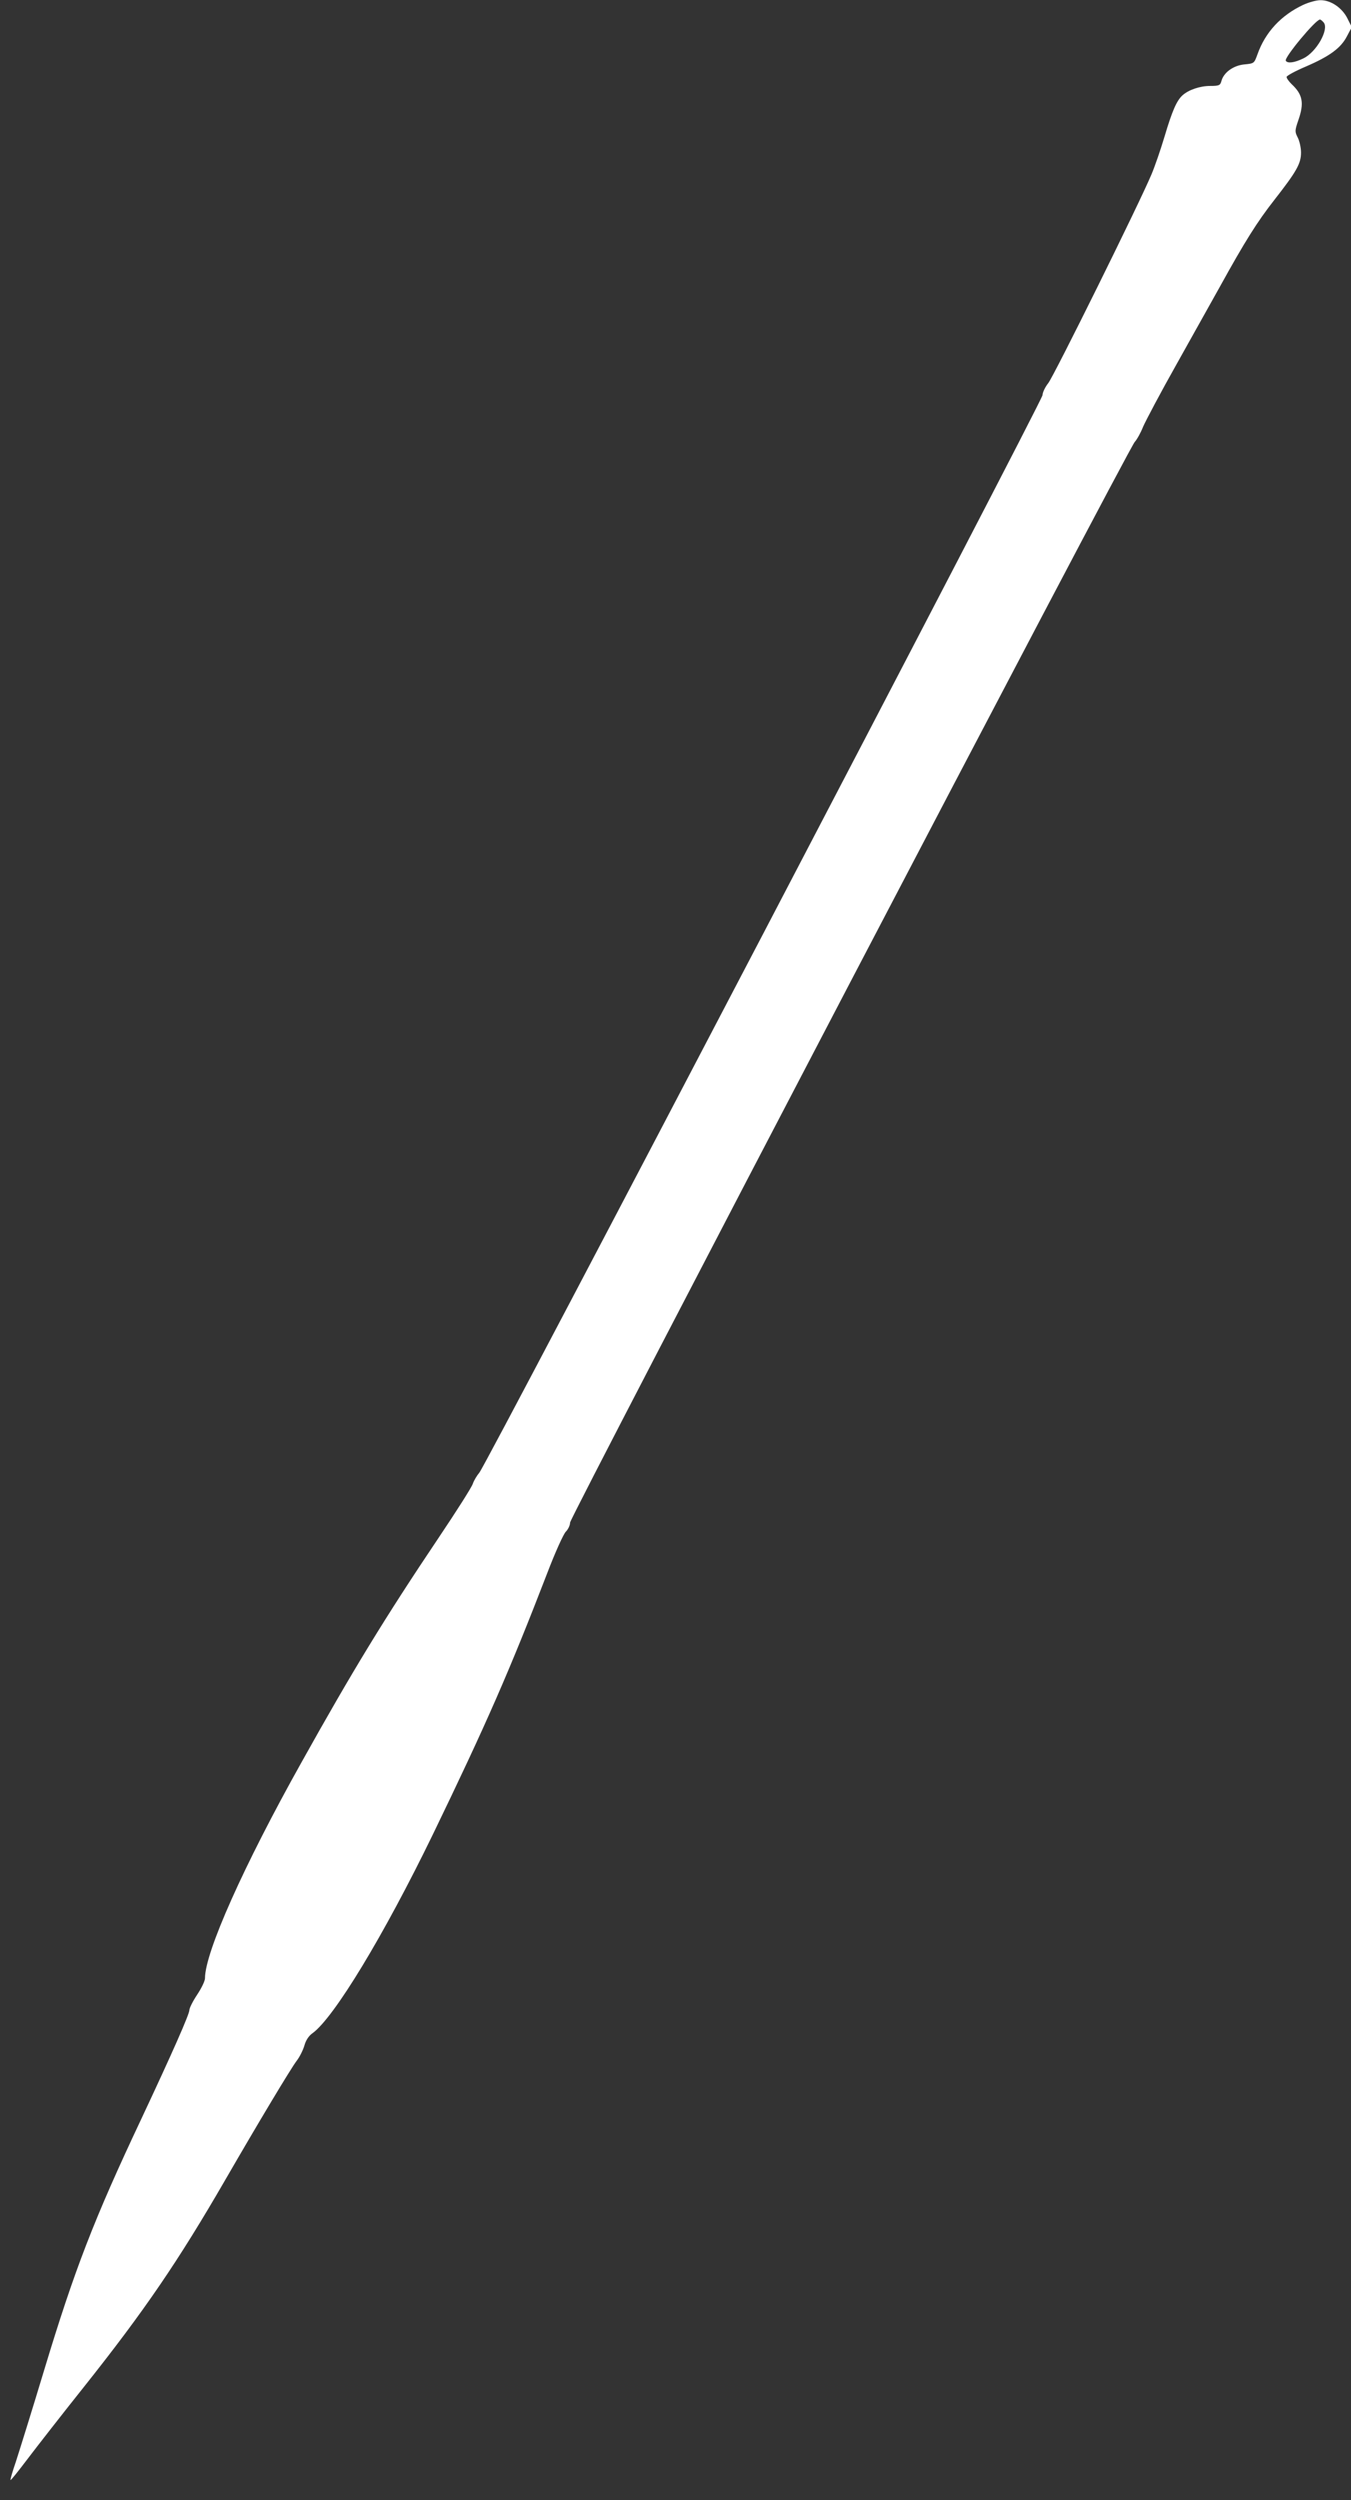 <?xml version="1.0" standalone="no"?>
<!DOCTYPE svg PUBLIC "-//W3C//DTD SVG 20010904//EN"
 "http://www.w3.org/TR/2001/REC-SVG-20010904/DTD/svg10.dtd">
<svg version="1.0" xmlns="http://www.w3.org/2000/svg"
 width="692pt" height="1280pt" viewBox="0 0 692 1280"
 preserveAspectRatio="xMidYMid meet">
<rect x="0" y="0" width="692" height="1280" fill="#333333" stroke="none"/>
<g transform="translate(0,1280) scale(0.1,-0.1)"
fill="#ffffff" stroke="none">
<path d="M6675 12775 c-113 -53 -194 -140 -234 -253 -17 -47 -17 -47 -69 -52
-56 -6 -105 -42 -116 -86 -6 -21 -12 -24 -57 -24 -53 0 -111 -20 -142 -48 -30
-27 -53 -80 -92 -211 -20 -67 -50 -154 -67 -194 -62 -148 -500 -1033 -529
-1069 -16 -20 -29 -48 -29 -61 0 -28 -2850 -5479 -2885 -5517 -12 -14 -27 -39
-33 -56 -5 -17 -84 -141 -174 -275 -278 -414 -440 -679 -705 -1154 -295 -527
-493 -970 -493 -1103 0 -14 -18 -51 -40 -84 -22 -33 -40 -69 -40 -79 0 -21
-84 -212 -247 -559 -242 -513 -341 -769 -497 -1285 -63 -209 -129 -420 -145
-469 -17 -49 -29 -91 -27 -93 2 -2 41 47 88 109 47 62 178 230 292 373 306
385 480 640 720 1055 170 294 335 569 366 610 15 19 32 54 39 77 7 26 22 50
41 63 110 79 365 499 618 1020 270 558 389 828 585 1336 40 105 83 200 95 212
12 12 22 33 22 47 0 28 2859 5497 2892 5532 11 12 31 47 43 78 13 30 90 176
173 323 82 147 182 326 222 397 127 230 190 330 277 441 114 146 137 186 137
243 0 25 -8 60 -17 77 -15 30 -15 35 3 88 31 88 23 132 -34 185 -14 14 -26 30
-26 37 0 6 44 30 98 53 123 53 180 95 211 155 l25 47 -22 44 c-27 55 -86 95
-139 94 -21 0 -60 -11 -88 -24z m105 -90 c29 -35 -37 -152 -104 -184 -45 -22
-81 -27 -90 -12 -10 15 153 211 175 211 4 0 12 -7 19 -15z"/>
</g>
</svg>
